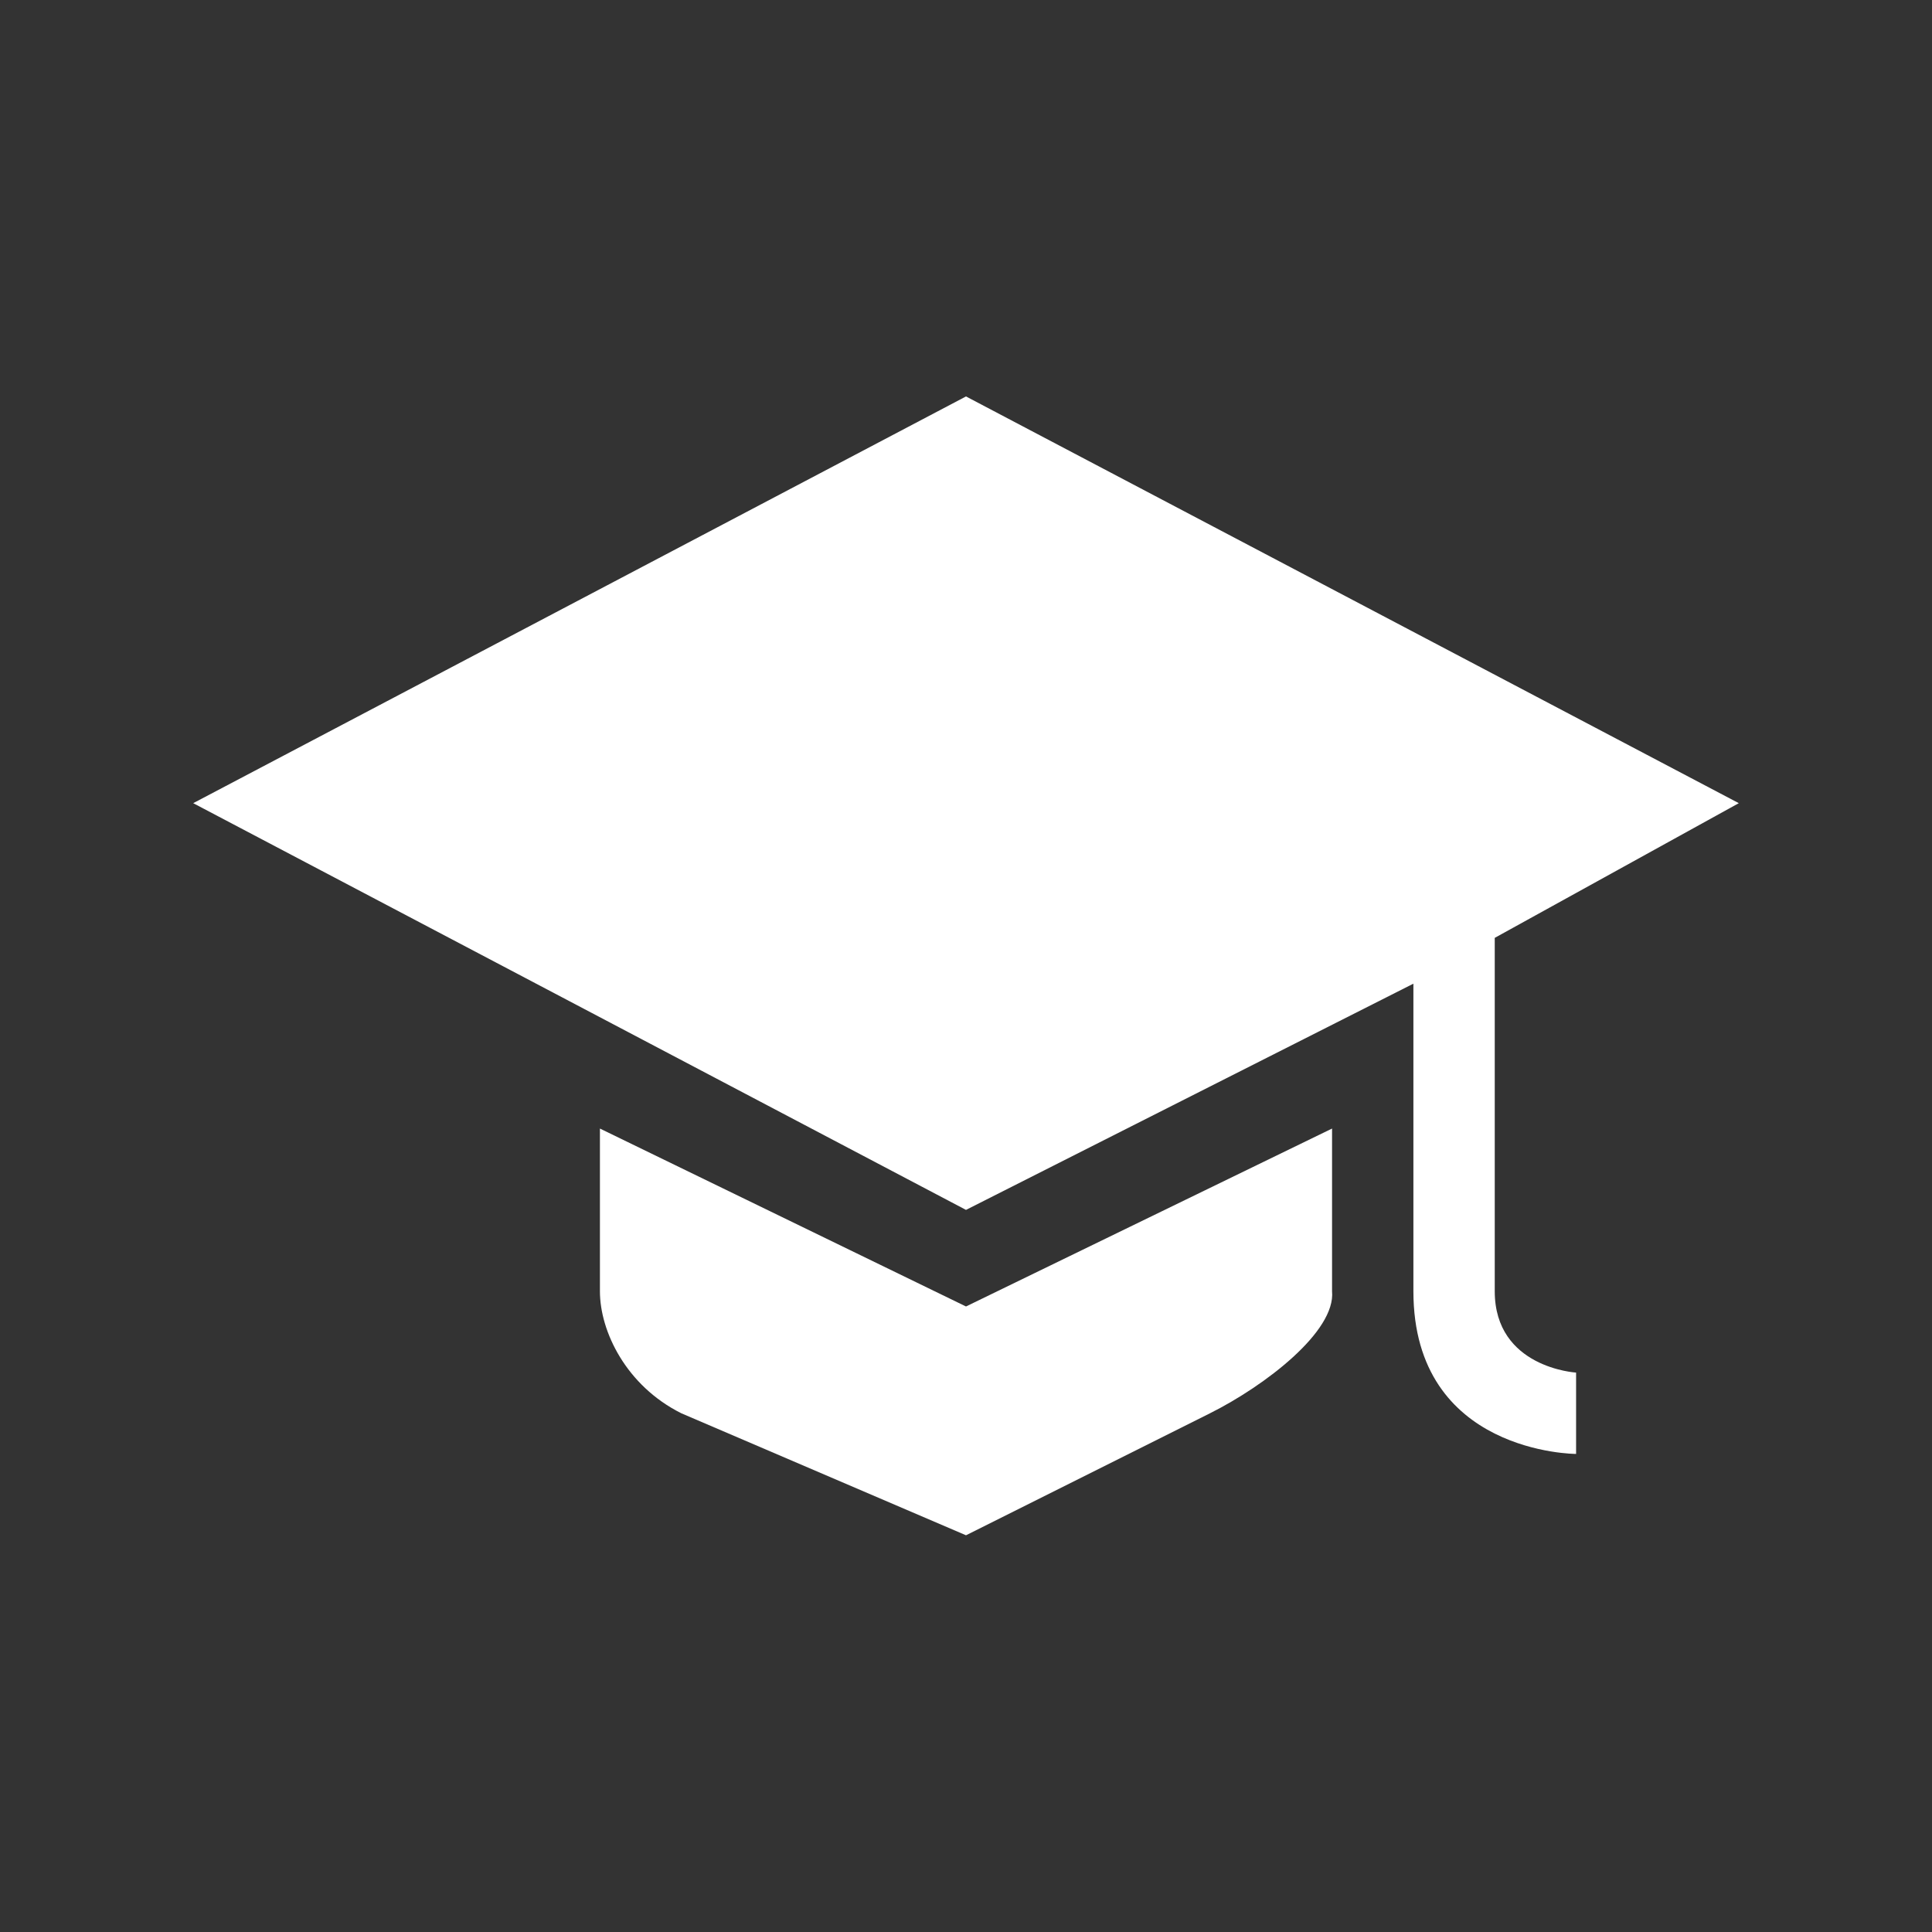 <svg xmlns="http://www.w3.org/2000/svg" xmlns:xlink="http://www.w3.org/1999/xlink" width="500" zoomAndPan="magnify" viewBox="0 0 375 375" height="500" preserveAspectRatio="xMidYMid meet" version="1.0"><rect x="0" y="0" width="375" height="375" fill="#333333" stroke="none"/><defs><clipPath id="3787f04444"><path d="M 37.5 76.5 L 337.5 76.5 L 337.5 283 L 37.5 283 Z M 37.5 76.5 " clip-rule="nonzero"/></clipPath></defs><g clip-path="url(#3787f04444)"><path fill="#ffffff" d="M 187.5 76.949 L 37.5 155.895 L 187.5 234.84 L 274.34 190.93 C 274.34 190.93 274.34 230.73 274.34 250.625 C 274.34 282.207 305.918 282.207 305.918 282.207 L 305.918 266.418 C 305.918 266.418 290.129 265.516 290.129 250.621 C 290.129 226.938 290.129 182.039 290.129 182.039 L 337.5 155.895 Z M 187.5 76.949 " fill-opacity="1" fill-rule="nonzero"/></g><path fill="#ffffff" d="M 116.445 219.051 L 116.445 250.629 C 116.445 258.473 121.578 268.984 132.234 274.312 L 187.5 297.996 L 234.867 274.312 C 245.527 268.984 259.297 258.434 258.551 250.625 L 258.551 219.051 L 187.5 253.586 Z M 116.445 219.051 " fill-opacity="1" fill-rule="nonzero"/></svg>